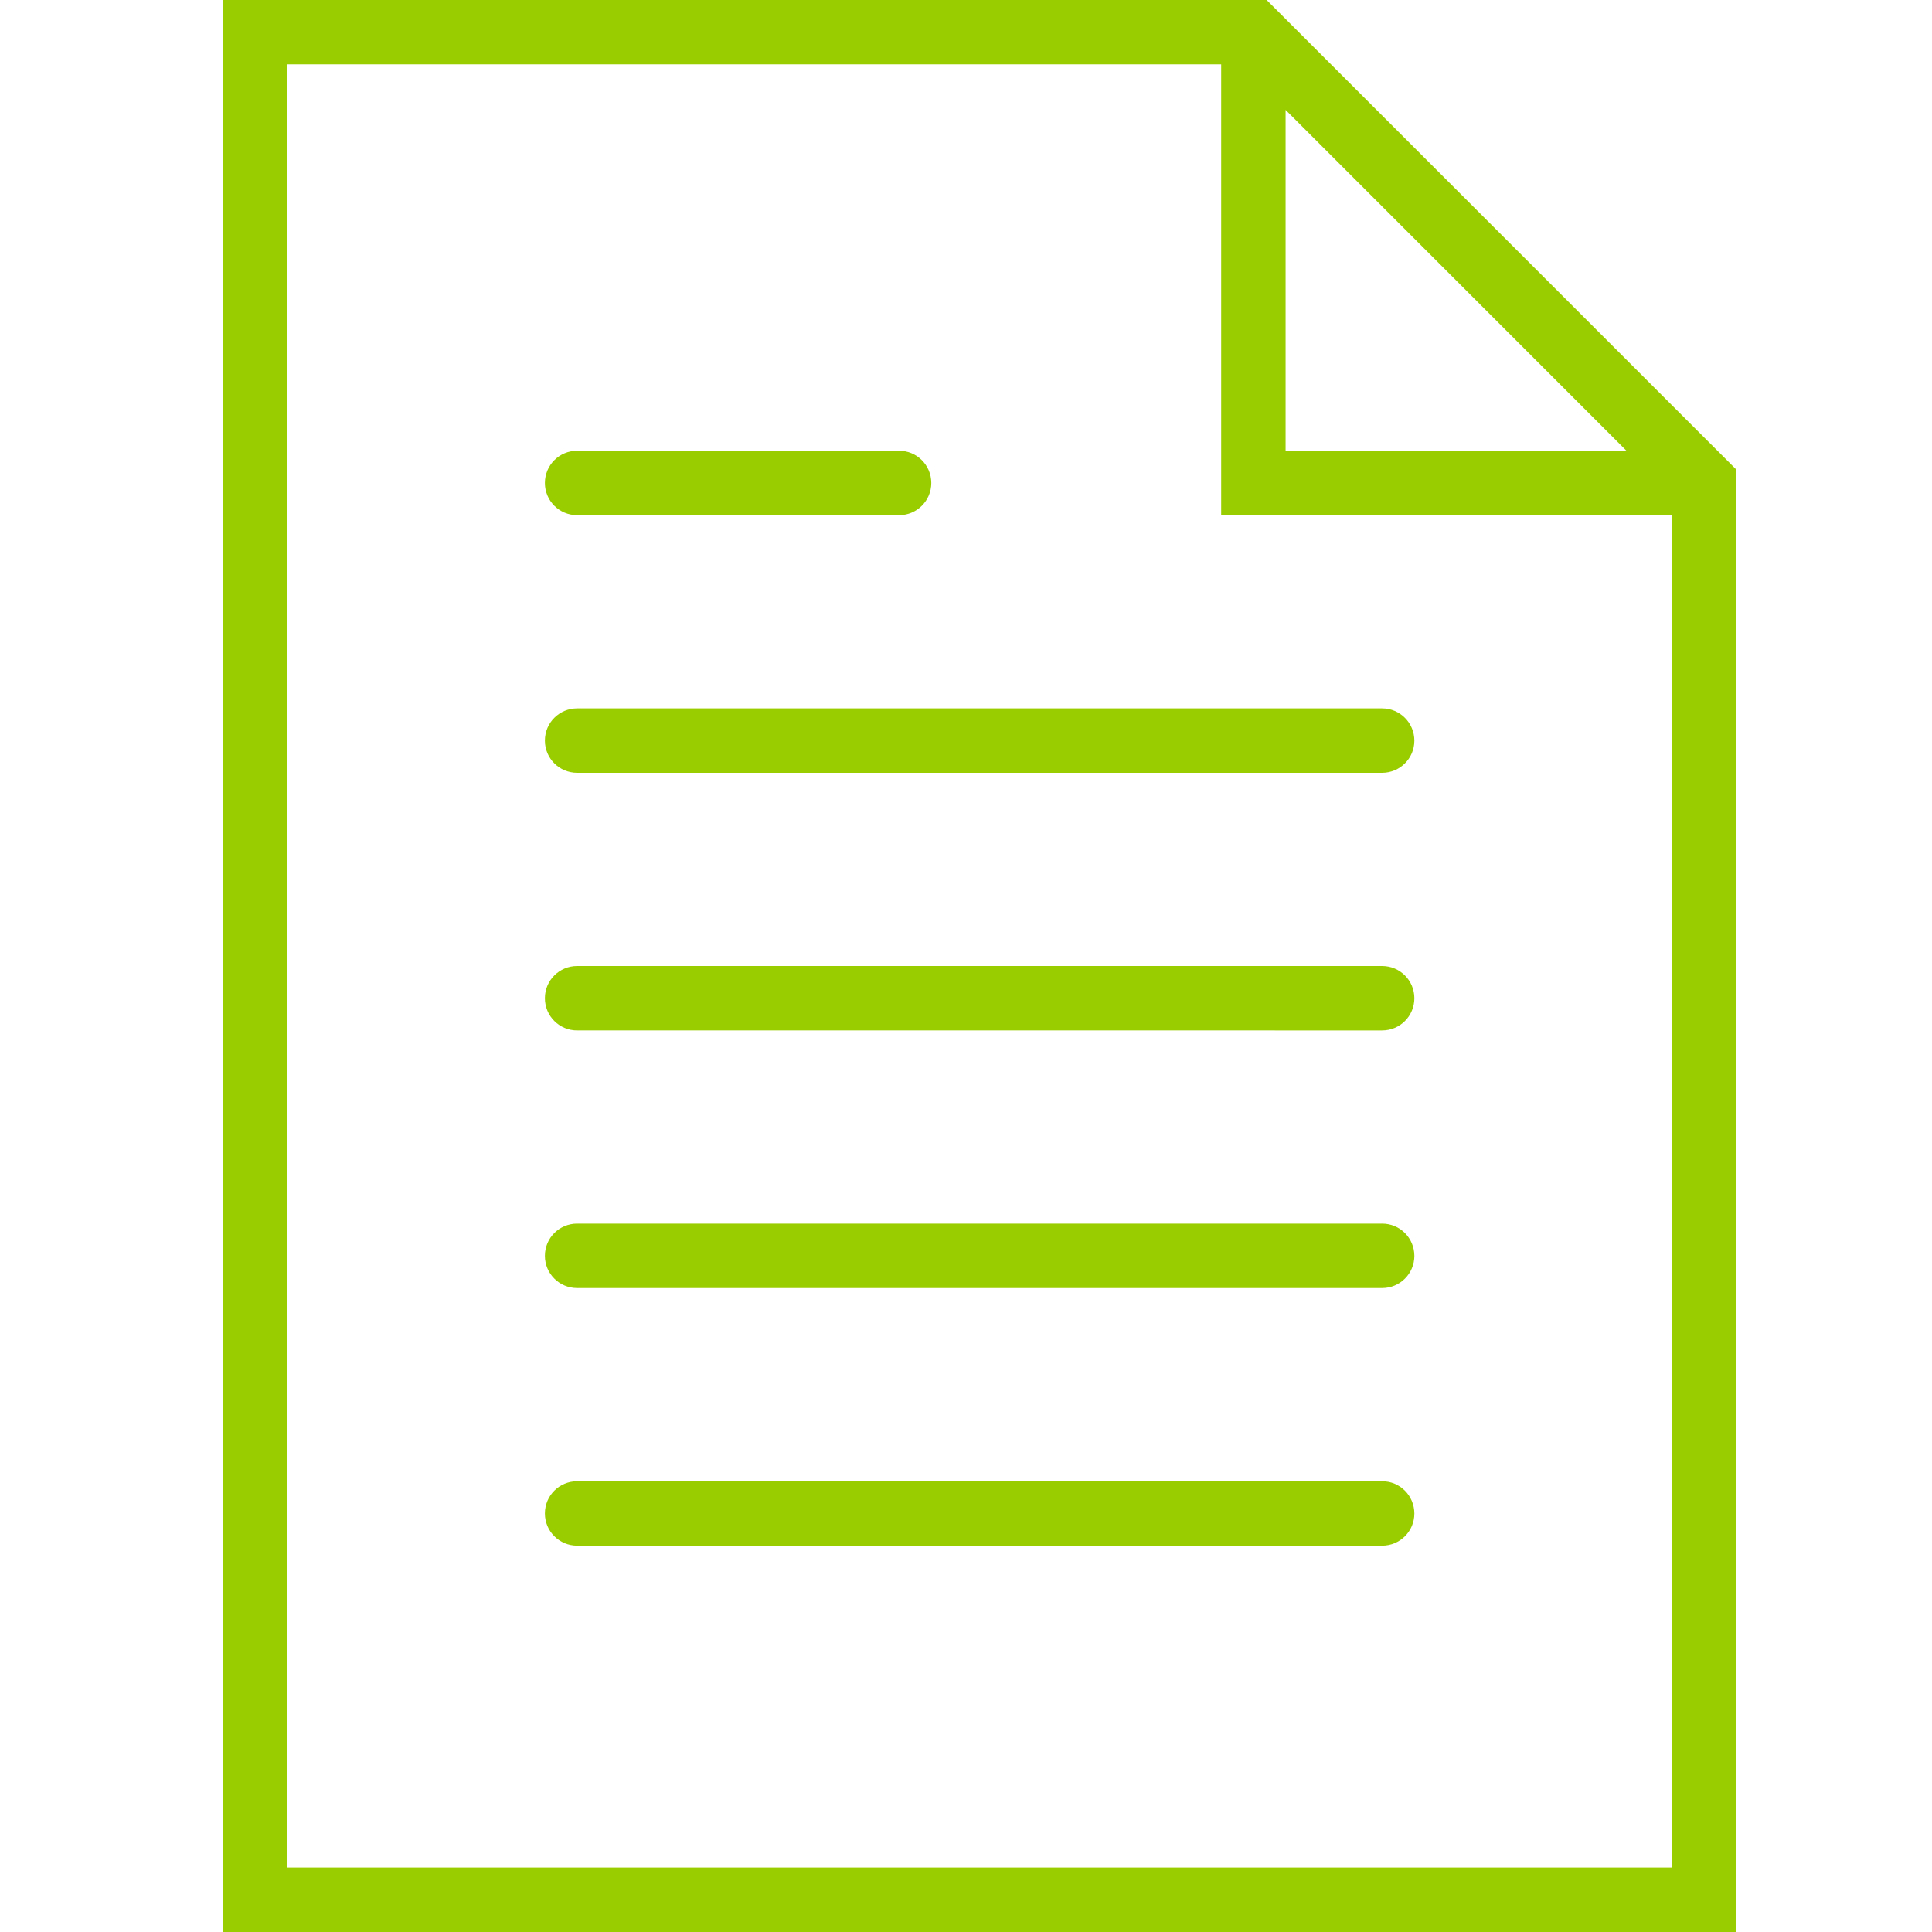 <?xml version="1.0" encoding="utf-8"?>
<!-- Generator: Adobe Illustrator 16.0.0, SVG Export Plug-In . SVG Version: 6.00 Build 0)  -->
<!DOCTYPE svg PUBLIC "-//W3C//DTD SVG 1.1//EN" "http://www.w3.org/Graphics/SVG/1.1/DTD/svg11.dtd">
<svg version="1.1" id="Capa_1" xmlns="http://www.w3.org/2000/svg" xmlns:xlink="http://www.w3.org/1999/xlink" x="0px" y="0px"
	 width="26px" height="26px" viewBox="0 0 26 26" enable-background="new 0 0 26 26" xml:space="preserve">
<g>
	<path fill="#9ACD00" d="M18.6,9.533H7.767c-0.24,0-0.434,0.193-0.434,0.434c0,0.239,0.194,0.433,0.434,0.433H18.6
		c0.24,0,0.434-0.194,0.434-0.433C19.033,9.727,18.84,9.533,18.6,9.533z"/>
	<path fill="#9ACD00" d="M7.767,6.933H12.1c0.239,0,0.433-0.194,0.433-0.433c0-0.24-0.194-0.434-0.433-0.434H7.767
		c-0.24,0-0.434,0.194-0.434,0.434C7.333,6.739,7.527,6.933,7.767,6.933z"/>
	<path fill="#9ACD00" d="M18.6,13H7.767c-0.24,0-0.434,0.194-0.434,0.433c0,0.24,0.194,0.434,0.434,0.434H18.6
		c0.24,0,0.434-0.193,0.434-0.434C19.033,13.193,18.84,13,18.6,13z"/>
	<path fill="#9ACD00" d="M18.6,16.467H7.767c-0.24,0-0.434,0.193-0.434,0.434c0,0.239,0.194,0.433,0.434,0.433H18.6
		c0.24,0,0.434-0.193,0.434-0.433C19.033,16.66,18.84,16.467,18.6,16.467z"/>
	<path fill="#9ACD00" d="M18.6,19.934H7.767c-0.24,0-0.434,0.193-0.434,0.434c0,0.239,0.194,0.433,0.434,0.433H18.6
		c0.24,0,0.434-0.193,0.434-0.433C19.033,20.127,18.84,19.934,18.6,19.934z"/>
	<path fill="#9ACD00" d="M17.046,0H3v26h20.367V6.32L17.046,0z M17.301,1.479l4.587,4.587h-4.587V1.479z M3.867,25.133V0.866h12.567
		v6.067H22.5v18.2H3.867z"/>
</g>
</svg>
